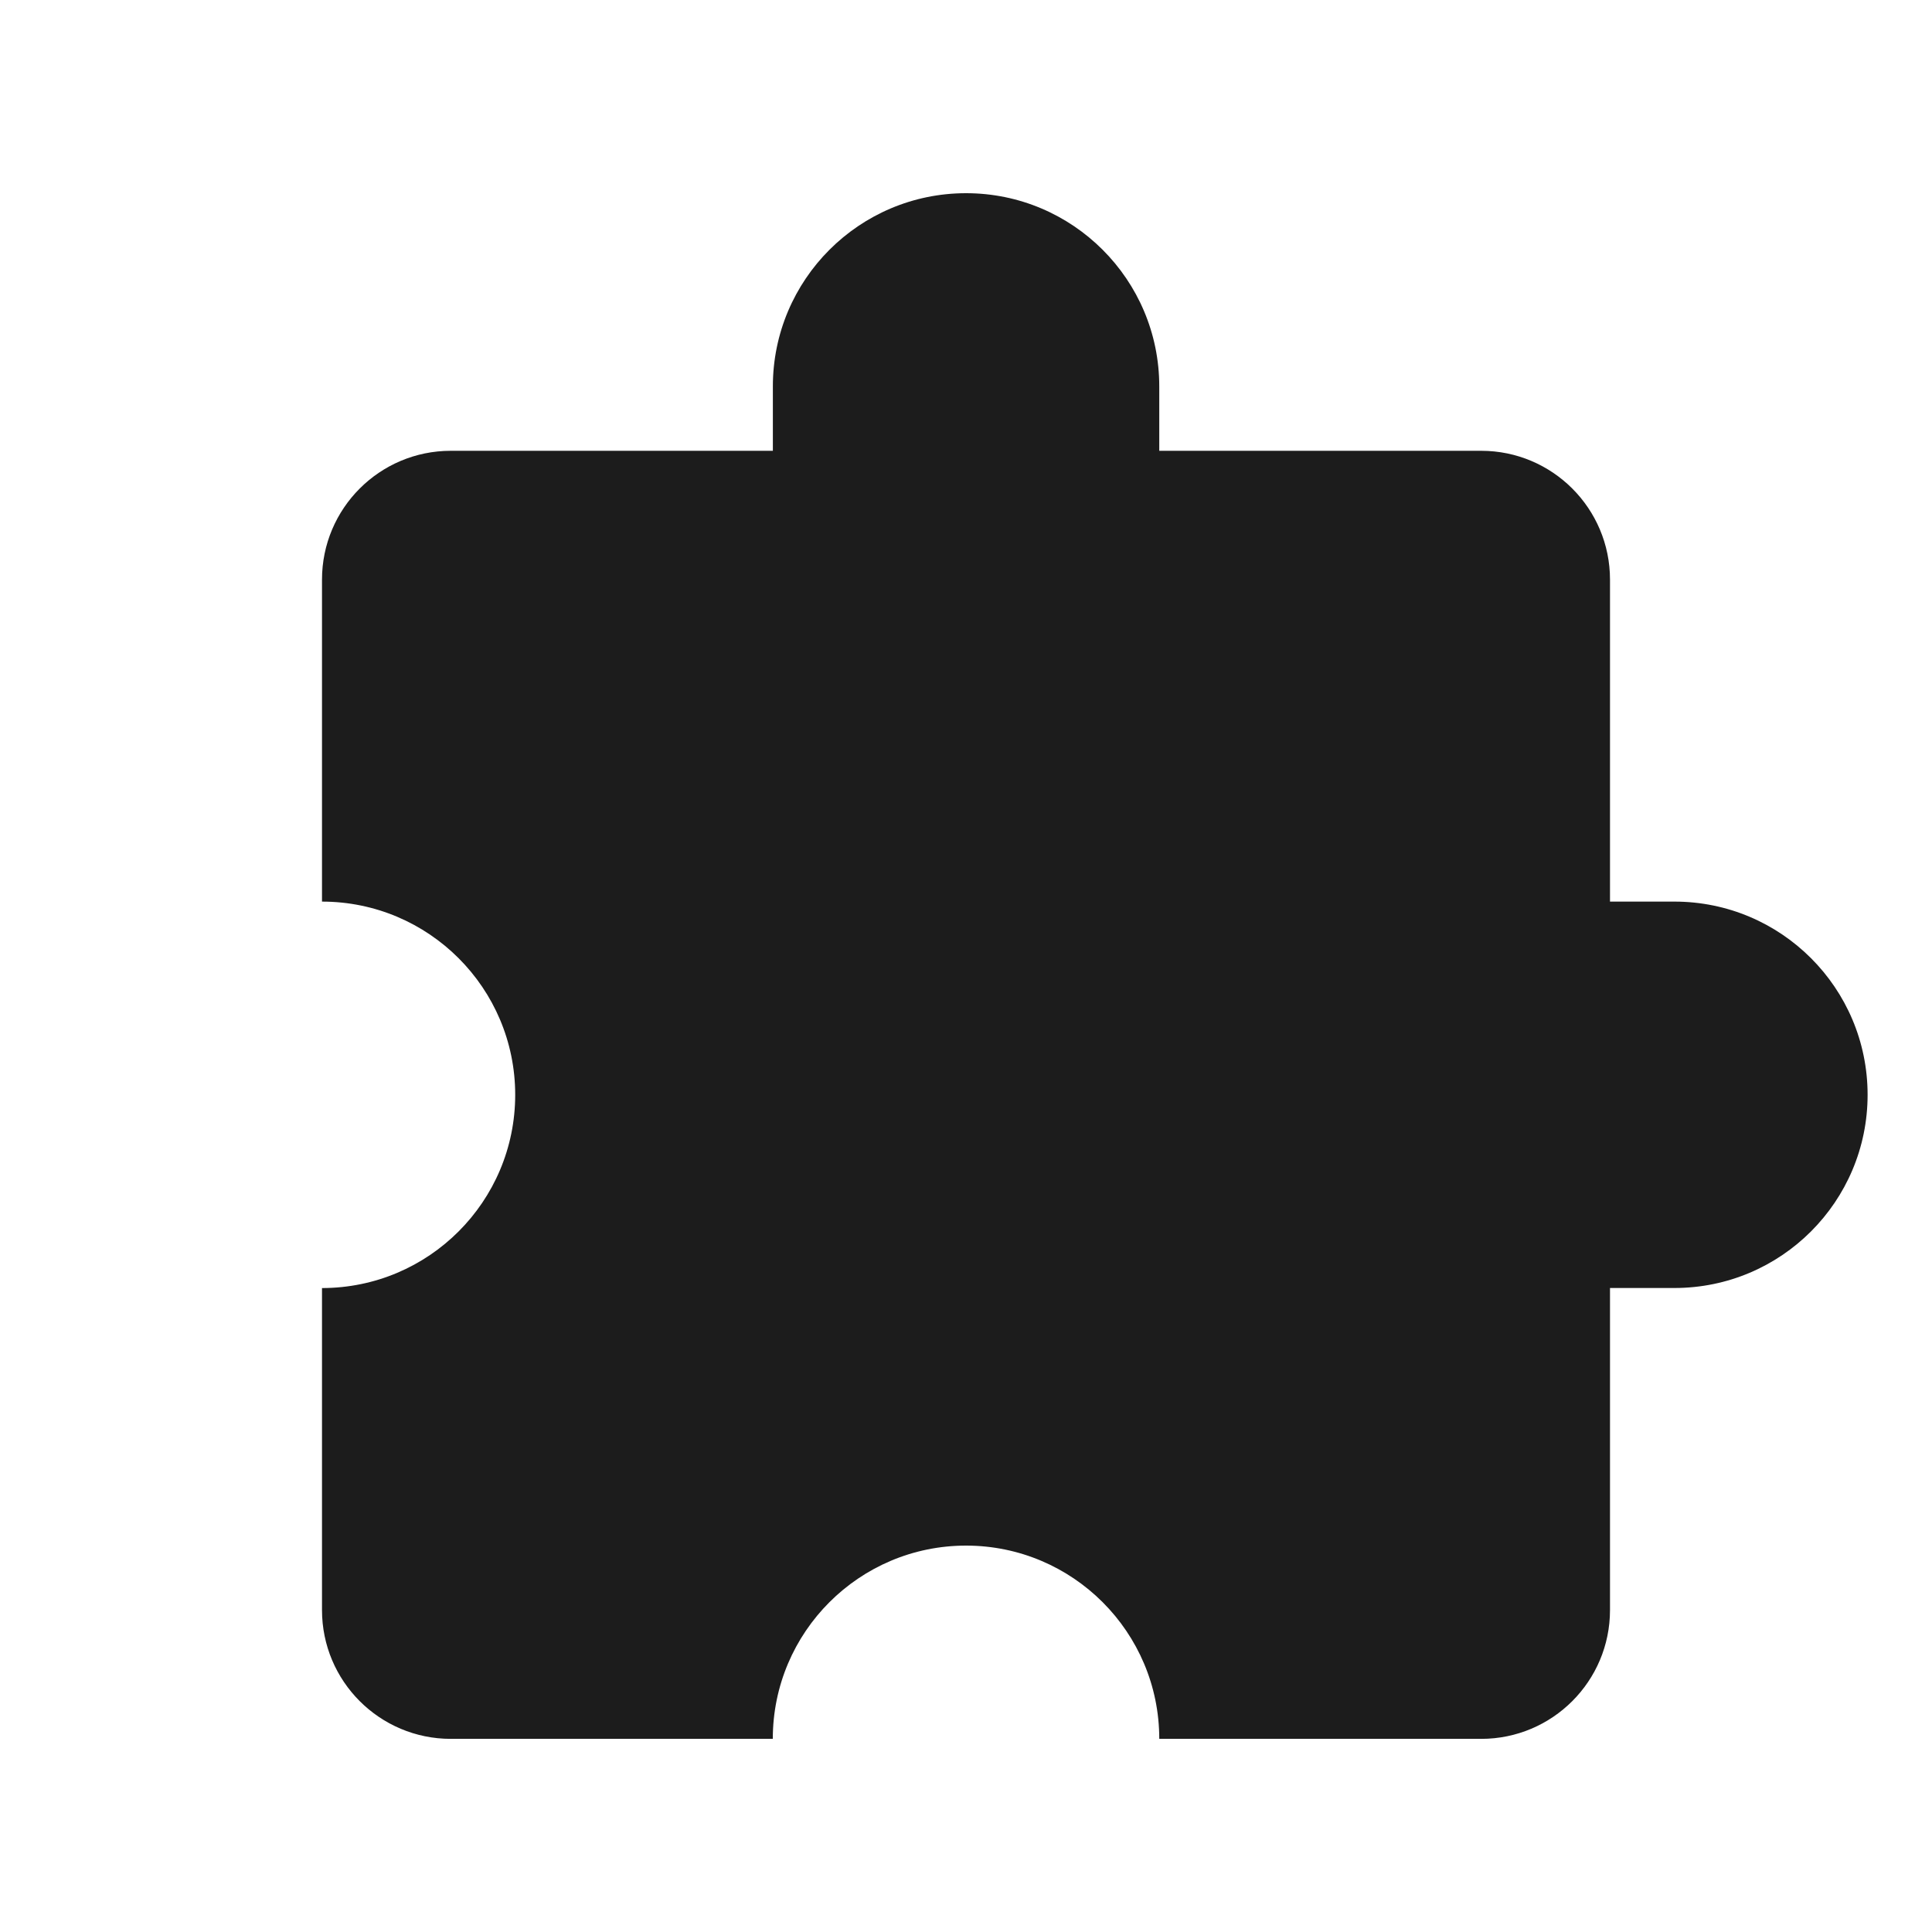 <svg width="30" height="30" viewBox="0 0 30 30" fill="none" xmlns="http://www.w3.org/2000/svg">
<path fill-rule="evenodd" clip-rule="evenodd" d="M12.001 7C12.001 7 12.001 7 12.001 7V6C12.001 4.343 13.344 3 15.001 3C16.657 3 18.001 4.343 18.001 6V7C18.001 7 18.001 7 18.001 7H23C24.105 7 25 7.896 25 9V14H26C27.657 14 29 15.343 29 17C29 18.657 27.657 20 26 20H25V25.001C25 26.105 24.105 27.001 23 27.001H18.001V27C18.001 25.344 16.657 24 15.001 24C13.344 24 12 25.344 12 27V27.001H7C5.895 27.001 5 26.105 5 25.001V20.001C6.657 20 8 18.657 8 17C8 15.344 6.657 14 5 14V9C5 7.896 5.895 7 7 7H12.001Z" fill="#1C1C1C"/>
</svg>
